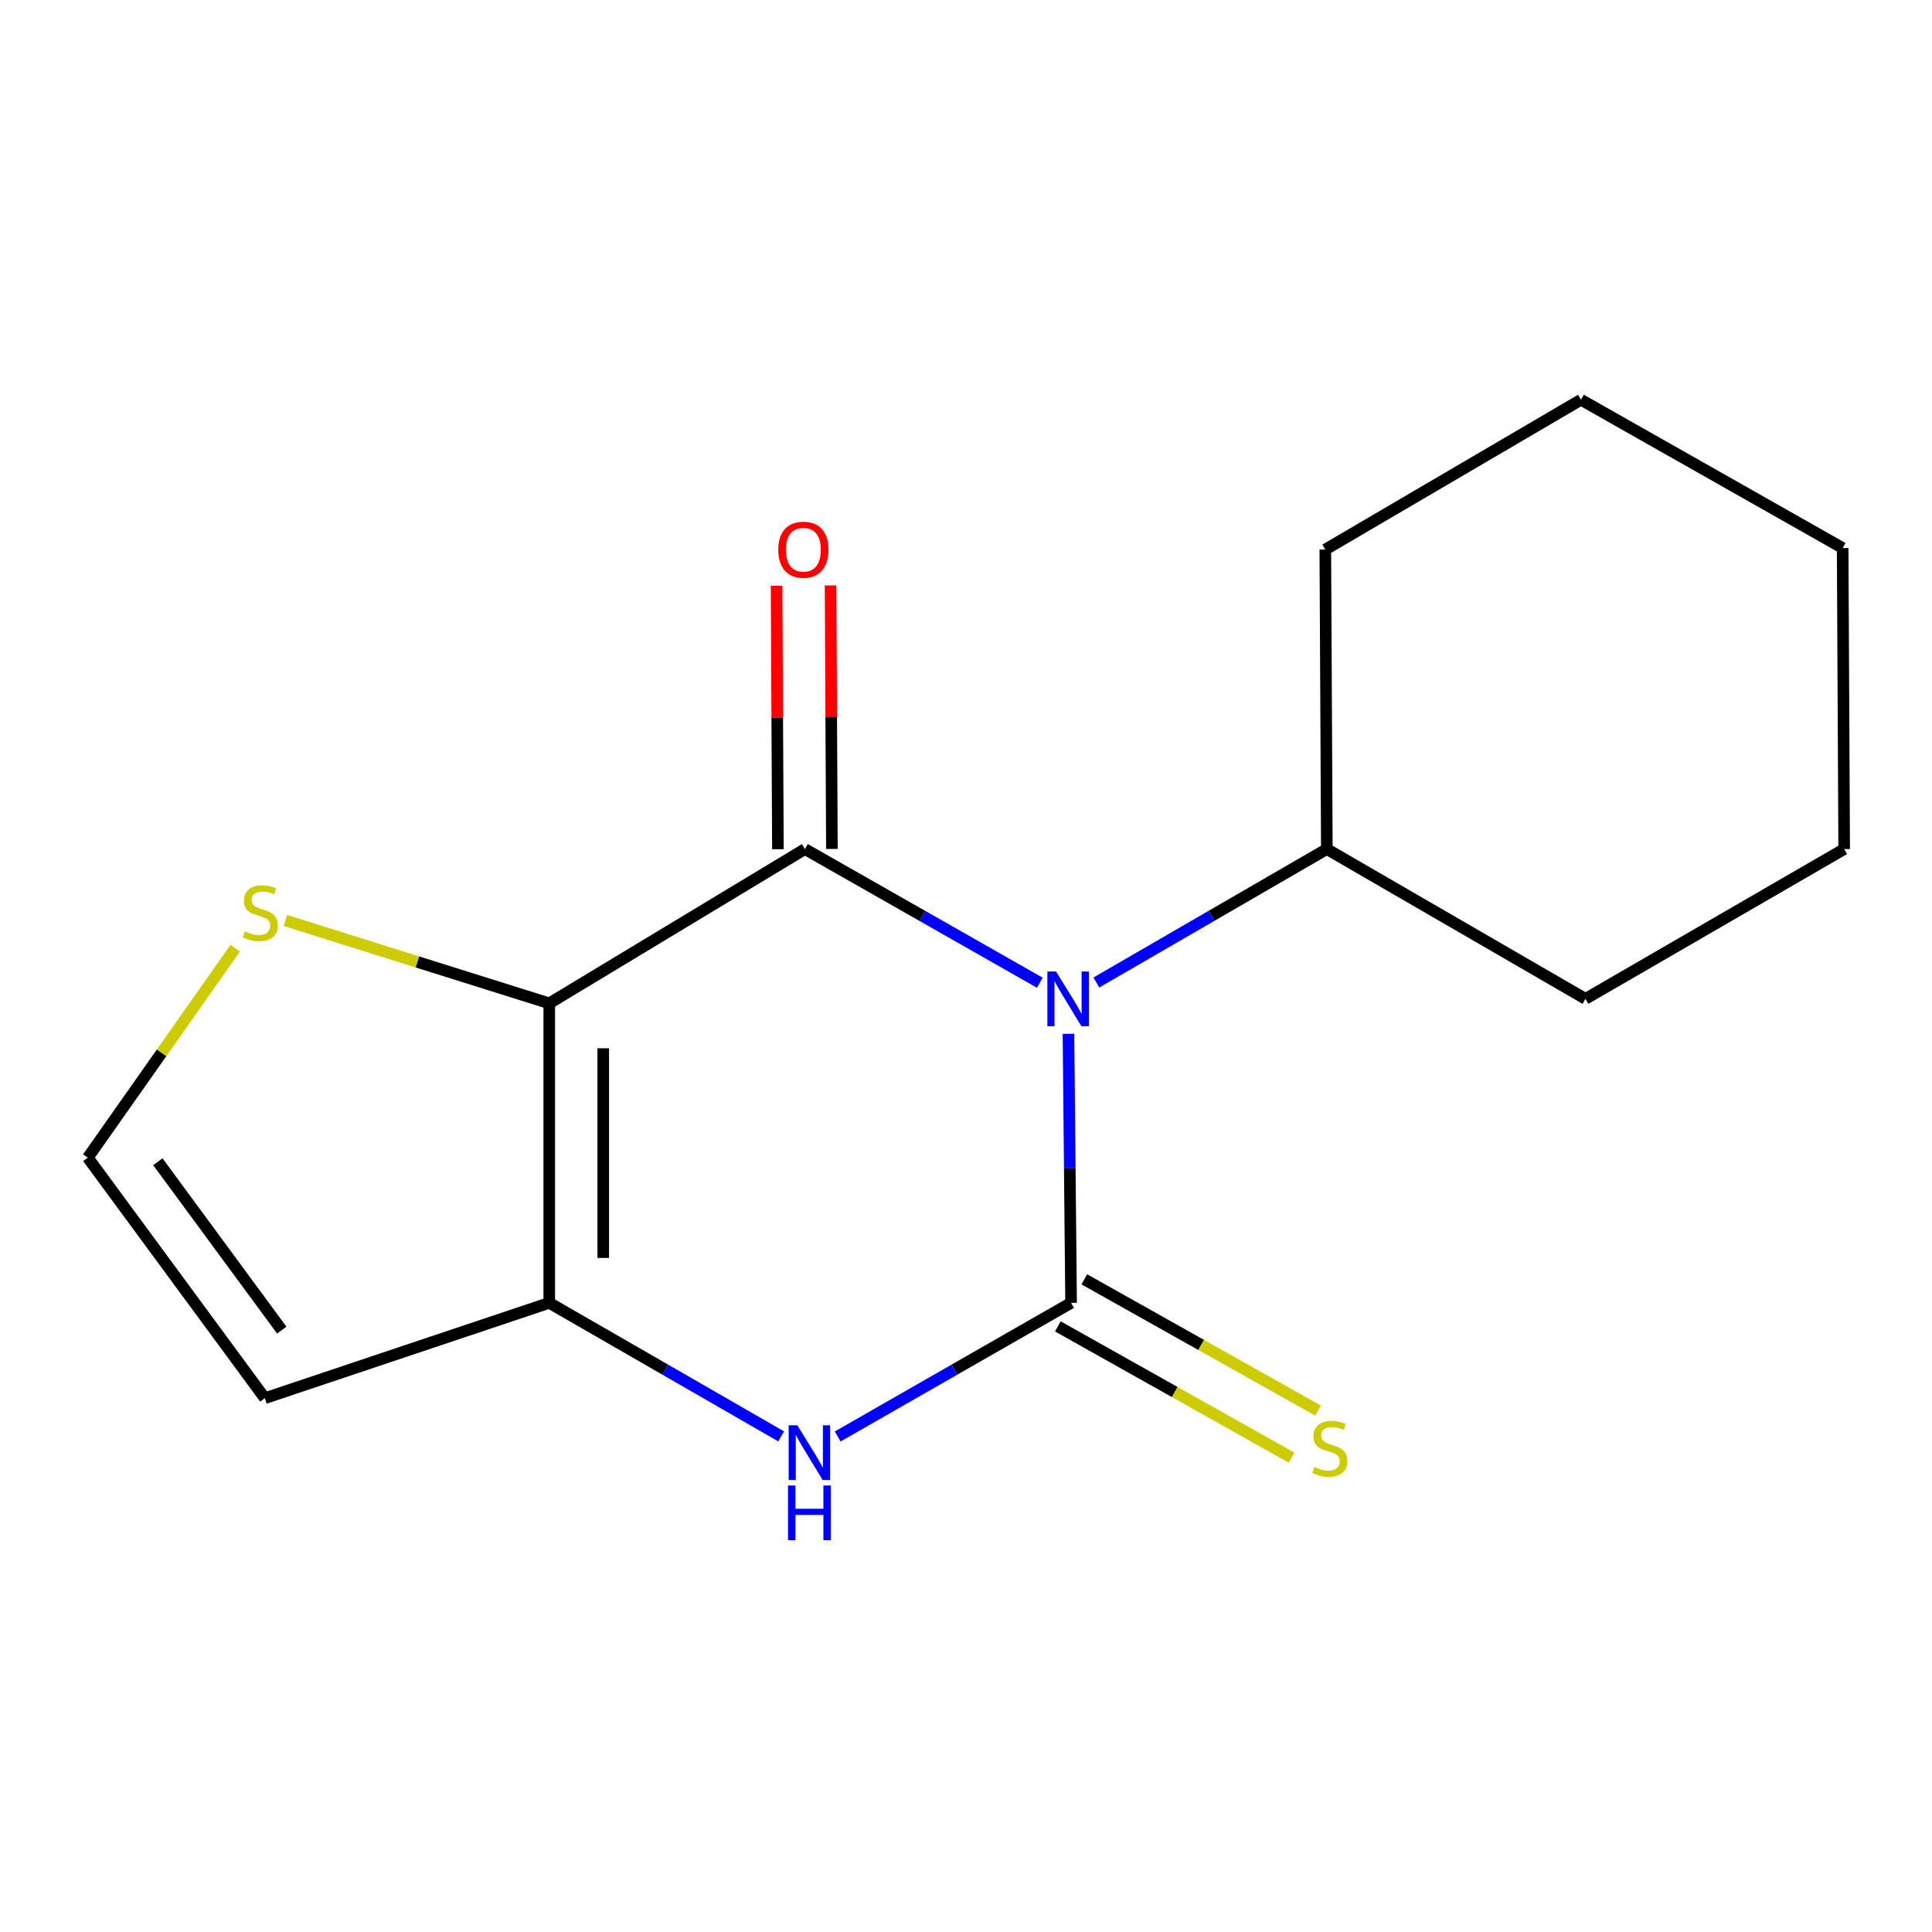 <?xml version='1.0' encoding='iso-8859-1'?>
<svg version='1.1' baseProfile='full'
              xmlns='http://www.w3.org/2000/svg'
                      xmlns:rdkit='http://www.rdkit.org/xml'
                      xmlns:xlink='http://www.w3.org/1999/xlink'
                  xml:space='preserve'
width='1000px' height='1000px' viewBox='0 0 1000 1000'>
<!-- END OF HEADER -->
<rect style='opacity:1.0;fill:#FFFFFF;stroke:none' width='1000' height='1000' x='0' y='0'> </rect>
<path class='bond-0' d='M 538.201,508.661 L 477.41,474.069' style='fill:none;fill-rule:evenodd;stroke:#0000FF;stroke-width:6px;stroke-linecap:butt;stroke-linejoin:miter;stroke-opacity:1' />
<path class='bond-0' d='M 477.41,474.069 L 416.62,439.476' style='fill:none;fill-rule:evenodd;stroke:#000000;stroke-width:6px;stroke-linecap:butt;stroke-linejoin:miter;stroke-opacity:1' />
<path class='bond-1' d='M 553.036,535.097 L 553.716,604.726' style='fill:none;fill-rule:evenodd;stroke:#0000FF;stroke-width:6px;stroke-linecap:butt;stroke-linejoin:miter;stroke-opacity:1' />
<path class='bond-1' d='M 553.716,604.726 L 554.396,674.355' style='fill:none;fill-rule:evenodd;stroke:#000000;stroke-width:6px;stroke-linecap:butt;stroke-linejoin:miter;stroke-opacity:1' />
<path class='bond-10' d='M 567.468,508.546 L 627.119,474.011' style='fill:none;fill-rule:evenodd;stroke:#0000FF;stroke-width:6px;stroke-linecap:butt;stroke-linejoin:miter;stroke-opacity:1' />
<path class='bond-10' d='M 627.119,474.011 L 686.77,439.476' style='fill:none;fill-rule:evenodd;stroke:#000000;stroke-width:6px;stroke-linecap:butt;stroke-linejoin:miter;stroke-opacity:1' />
<path class='bond-2' d='M 416.62,439.476 L 284.293,519.332' style='fill:none;fill-rule:evenodd;stroke:#000000;stroke-width:6px;stroke-linecap:butt;stroke-linejoin:miter;stroke-opacity:1' />
<path class='bond-8' d='M 430.592,439.404 L 430.243,371.21' style='fill:none;fill-rule:evenodd;stroke:#000000;stroke-width:6px;stroke-linecap:butt;stroke-linejoin:miter;stroke-opacity:1' />
<path class='bond-8' d='M 430.243,371.21 L 429.895,303.016' style='fill:none;fill-rule:evenodd;stroke:#FF0000;stroke-width:6px;stroke-linecap:butt;stroke-linejoin:miter;stroke-opacity:1' />
<path class='bond-8' d='M 402.649,439.547 L 402.3,371.353' style='fill:none;fill-rule:evenodd;stroke:#000000;stroke-width:6px;stroke-linecap:butt;stroke-linejoin:miter;stroke-opacity:1' />
<path class='bond-8' d='M 402.3,371.353 L 401.952,303.159' style='fill:none;fill-rule:evenodd;stroke:#FF0000;stroke-width:6px;stroke-linecap:butt;stroke-linejoin:miter;stroke-opacity:1' />
<path class='bond-4' d='M 554.396,674.355 L 493.993,708.935' style='fill:none;fill-rule:evenodd;stroke:#000000;stroke-width:6px;stroke-linecap:butt;stroke-linejoin:miter;stroke-opacity:1' />
<path class='bond-4' d='M 493.993,708.935 L 433.591,743.516' style='fill:none;fill-rule:evenodd;stroke:#0000FF;stroke-width:6px;stroke-linecap:butt;stroke-linejoin:miter;stroke-opacity:1' />
<path class='bond-7' d='M 547.554,686.537 L 608.05,720.516' style='fill:none;fill-rule:evenodd;stroke:#000000;stroke-width:6px;stroke-linecap:butt;stroke-linejoin:miter;stroke-opacity:1' />
<path class='bond-7' d='M 608.05,720.516 L 668.545,754.494' style='fill:none;fill-rule:evenodd;stroke:#CCCC00;stroke-width:6px;stroke-linecap:butt;stroke-linejoin:miter;stroke-opacity:1' />
<path class='bond-7' d='M 561.239,662.174 L 621.734,696.152' style='fill:none;fill-rule:evenodd;stroke:#000000;stroke-width:6px;stroke-linecap:butt;stroke-linejoin:miter;stroke-opacity:1' />
<path class='bond-7' d='M 621.734,696.152 L 682.23,730.131' style='fill:none;fill-rule:evenodd;stroke:#CCCC00;stroke-width:6px;stroke-linecap:butt;stroke-linejoin:miter;stroke-opacity:1' />
<path class='bond-5' d='M 284.293,519.332 L 216.005,497.885' style='fill:none;fill-rule:evenodd;stroke:#000000;stroke-width:6px;stroke-linecap:butt;stroke-linejoin:miter;stroke-opacity:1' />
<path class='bond-5' d='M 216.005,497.885 L 147.718,476.438' style='fill:none;fill-rule:evenodd;stroke:#CCCC00;stroke-width:6px;stroke-linecap:butt;stroke-linejoin:miter;stroke-opacity:1' />
<path class='bond-16' d='M 284.293,519.332 L 284.293,674.355' style='fill:none;fill-rule:evenodd;stroke:#000000;stroke-width:6px;stroke-linecap:butt;stroke-linejoin:miter;stroke-opacity:1' />
<path class='bond-16' d='M 312.236,542.585 L 312.236,651.102' style='fill:none;fill-rule:evenodd;stroke:#000000;stroke-width:6px;stroke-linecap:butt;stroke-linejoin:miter;stroke-opacity:1' />
<path class='bond-3' d='M 284.293,674.355 L 344.308,708.916' style='fill:none;fill-rule:evenodd;stroke:#000000;stroke-width:6px;stroke-linecap:butt;stroke-linejoin:miter;stroke-opacity:1' />
<path class='bond-3' d='M 344.308,708.916 L 404.324,743.476' style='fill:none;fill-rule:evenodd;stroke:#0000FF;stroke-width:6px;stroke-linecap:butt;stroke-linejoin:miter;stroke-opacity:1' />
<path class='bond-6' d='M 284.293,674.355 L 137.078,723.706' style='fill:none;fill-rule:evenodd;stroke:#000000;stroke-width:6px;stroke-linecap:butt;stroke-linejoin:miter;stroke-opacity:1' />
<path class='bond-9' d='M 121.76,490.769 L 83.608,544.986' style='fill:none;fill-rule:evenodd;stroke:#CCCC00;stroke-width:6px;stroke-linecap:butt;stroke-linejoin:miter;stroke-opacity:1' />
<path class='bond-9' d='M 83.608,544.986 L 45.455,599.203' style='fill:none;fill-rule:evenodd;stroke:#000000;stroke-width:6px;stroke-linecap:butt;stroke-linejoin:miter;stroke-opacity:1' />
<path class='bond-18' d='M 137.078,723.706 L 45.455,599.203' style='fill:none;fill-rule:evenodd;stroke:#000000;stroke-width:6px;stroke-linecap:butt;stroke-linejoin:miter;stroke-opacity:1' />
<path class='bond-18' d='M 145.84,688.468 L 81.704,601.316' style='fill:none;fill-rule:evenodd;stroke:#000000;stroke-width:6px;stroke-linecap:butt;stroke-linejoin:miter;stroke-opacity:1' />
<path class='bond-11' d='M 686.77,439.476 L 685.979,284.452' style='fill:none;fill-rule:evenodd;stroke:#000000;stroke-width:6px;stroke-linecap:butt;stroke-linejoin:miter;stroke-opacity:1' />
<path class='bond-12' d='M 686.77,439.476 L 820.635,517.003' style='fill:none;fill-rule:evenodd;stroke:#000000;stroke-width:6px;stroke-linecap:butt;stroke-linejoin:miter;stroke-opacity:1' />
<path class='bond-14' d='M 685.979,284.452 L 818.306,206.909' style='fill:none;fill-rule:evenodd;stroke:#000000;stroke-width:6px;stroke-linecap:butt;stroke-linejoin:miter;stroke-opacity:1' />
<path class='bond-13' d='M 820.635,517.003 L 954.545,439.476' style='fill:none;fill-rule:evenodd;stroke:#000000;stroke-width:6px;stroke-linecap:butt;stroke-linejoin:miter;stroke-opacity:1' />
<path class='bond-15' d='M 954.545,439.476 L 953.754,283.66' style='fill:none;fill-rule:evenodd;stroke:#000000;stroke-width:6px;stroke-linecap:butt;stroke-linejoin:miter;stroke-opacity:1' />
<path class='bond-17' d='M 818.306,206.909 L 953.754,283.66' style='fill:none;fill-rule:evenodd;stroke:#000000;stroke-width:6px;stroke-linecap:butt;stroke-linejoin:miter;stroke-opacity:1' />
<path  class='atom-0' d='M 546.6 502.843
L 555.88 517.843
Q 556.8 519.323, 558.28 522.003
Q 559.76 524.683, 559.84 524.843
L 559.84 502.843
L 563.6 502.843
L 563.6 531.163
L 559.72 531.163
L 549.76 514.763
Q 548.6 512.843, 547.36 510.643
Q 546.16 508.443, 545.8 507.763
L 545.8 531.163
L 542.12 531.163
L 542.12 502.843
L 546.6 502.843
' fill='#0000FF'/>
<path  class='atom-5' d='M 412.689 737.738
L 421.969 752.738
Q 422.889 754.218, 424.369 756.898
Q 425.849 759.578, 425.929 759.738
L 425.929 737.738
L 429.689 737.738
L 429.689 766.058
L 425.809 766.058
L 415.849 749.658
Q 414.689 747.738, 413.449 745.538
Q 412.249 743.338, 411.889 742.658
L 411.889 766.058
L 408.209 766.058
L 408.209 737.738
L 412.689 737.738
' fill='#0000FF'/>
<path  class='atom-5' d='M 407.869 768.89
L 411.709 768.89
L 411.709 780.93
L 426.189 780.93
L 426.189 768.89
L 430.029 768.89
L 430.029 797.21
L 426.189 797.21
L 426.189 784.13
L 411.709 784.13
L 411.709 797.21
L 407.869 797.21
L 407.869 768.89
' fill='#0000FF'/>
<path  class='atom-6' d='M 126.718 482.076
Q 127.038 482.196, 128.358 482.756
Q 129.678 483.316, 131.118 483.676
Q 132.598 483.996, 134.038 483.996
Q 136.718 483.996, 138.278 482.716
Q 139.838 481.396, 139.838 479.116
Q 139.838 477.556, 139.038 476.596
Q 138.278 475.636, 137.078 475.116
Q 135.878 474.596, 133.878 473.996
Q 131.358 473.236, 129.838 472.516
Q 128.358 471.796, 127.278 470.276
Q 126.238 468.756, 126.238 466.196
Q 126.238 462.636, 128.638 460.436
Q 131.078 458.236, 135.878 458.236
Q 139.158 458.236, 142.878 459.796
L 141.958 462.876
Q 138.558 461.476, 135.998 461.476
Q 133.238 461.476, 131.718 462.636
Q 130.198 463.756, 130.238 465.716
Q 130.238 467.236, 130.998 468.156
Q 131.798 469.076, 132.918 469.596
Q 134.078 470.116, 135.998 470.716
Q 138.558 471.516, 140.078 472.316
Q 141.598 473.116, 142.678 474.756
Q 143.798 476.356, 143.798 479.116
Q 143.798 483.036, 141.158 485.156
Q 138.558 487.236, 134.198 487.236
Q 131.678 487.236, 129.758 486.676
Q 127.878 486.156, 125.638 485.236
L 126.718 482.076
' fill='#CCCC00'/>
<path  class='atom-8' d='M 680.307 759.289
Q 680.627 759.409, 681.947 759.969
Q 683.267 760.529, 684.707 760.889
Q 686.187 761.209, 687.627 761.209
Q 690.307 761.209, 691.867 759.929
Q 693.427 758.609, 693.427 756.329
Q 693.427 754.769, 692.627 753.809
Q 691.867 752.849, 690.667 752.329
Q 689.467 751.809, 687.467 751.209
Q 684.947 750.449, 683.427 749.729
Q 681.947 749.009, 680.867 747.489
Q 679.827 745.969, 679.827 743.409
Q 679.827 739.849, 682.227 737.649
Q 684.667 735.449, 689.467 735.449
Q 692.747 735.449, 696.467 737.009
L 695.547 740.089
Q 692.147 738.689, 689.587 738.689
Q 686.827 738.689, 685.307 739.849
Q 683.787 740.969, 683.827 742.929
Q 683.827 744.449, 684.587 745.369
Q 685.387 746.289, 686.507 746.809
Q 687.667 747.329, 689.587 747.929
Q 692.147 748.729, 693.667 749.529
Q 695.187 750.329, 696.267 751.969
Q 697.387 753.569, 697.387 756.329
Q 697.387 760.249, 694.747 762.369
Q 692.147 764.449, 687.787 764.449
Q 685.267 764.449, 683.347 763.889
Q 681.467 763.369, 679.227 762.449
L 680.307 759.289
' fill='#CCCC00'/>
<path  class='atom-9' d='M 402.828 284.532
Q 402.828 277.732, 406.188 273.932
Q 409.548 270.132, 415.828 270.132
Q 422.108 270.132, 425.468 273.932
Q 428.828 277.732, 428.828 284.532
Q 428.828 291.412, 425.428 295.332
Q 422.028 299.212, 415.828 299.212
Q 409.588 299.212, 406.188 295.332
Q 402.828 291.452, 402.828 284.532
M 415.828 296.012
Q 420.148 296.012, 422.468 293.132
Q 424.828 290.212, 424.828 284.532
Q 424.828 278.972, 422.468 276.172
Q 420.148 273.332, 415.828 273.332
Q 411.508 273.332, 409.148 276.132
Q 406.828 278.932, 406.828 284.532
Q 406.828 290.252, 409.148 293.132
Q 411.508 296.012, 415.828 296.012
' fill='#FF0000'/>
</svg>
